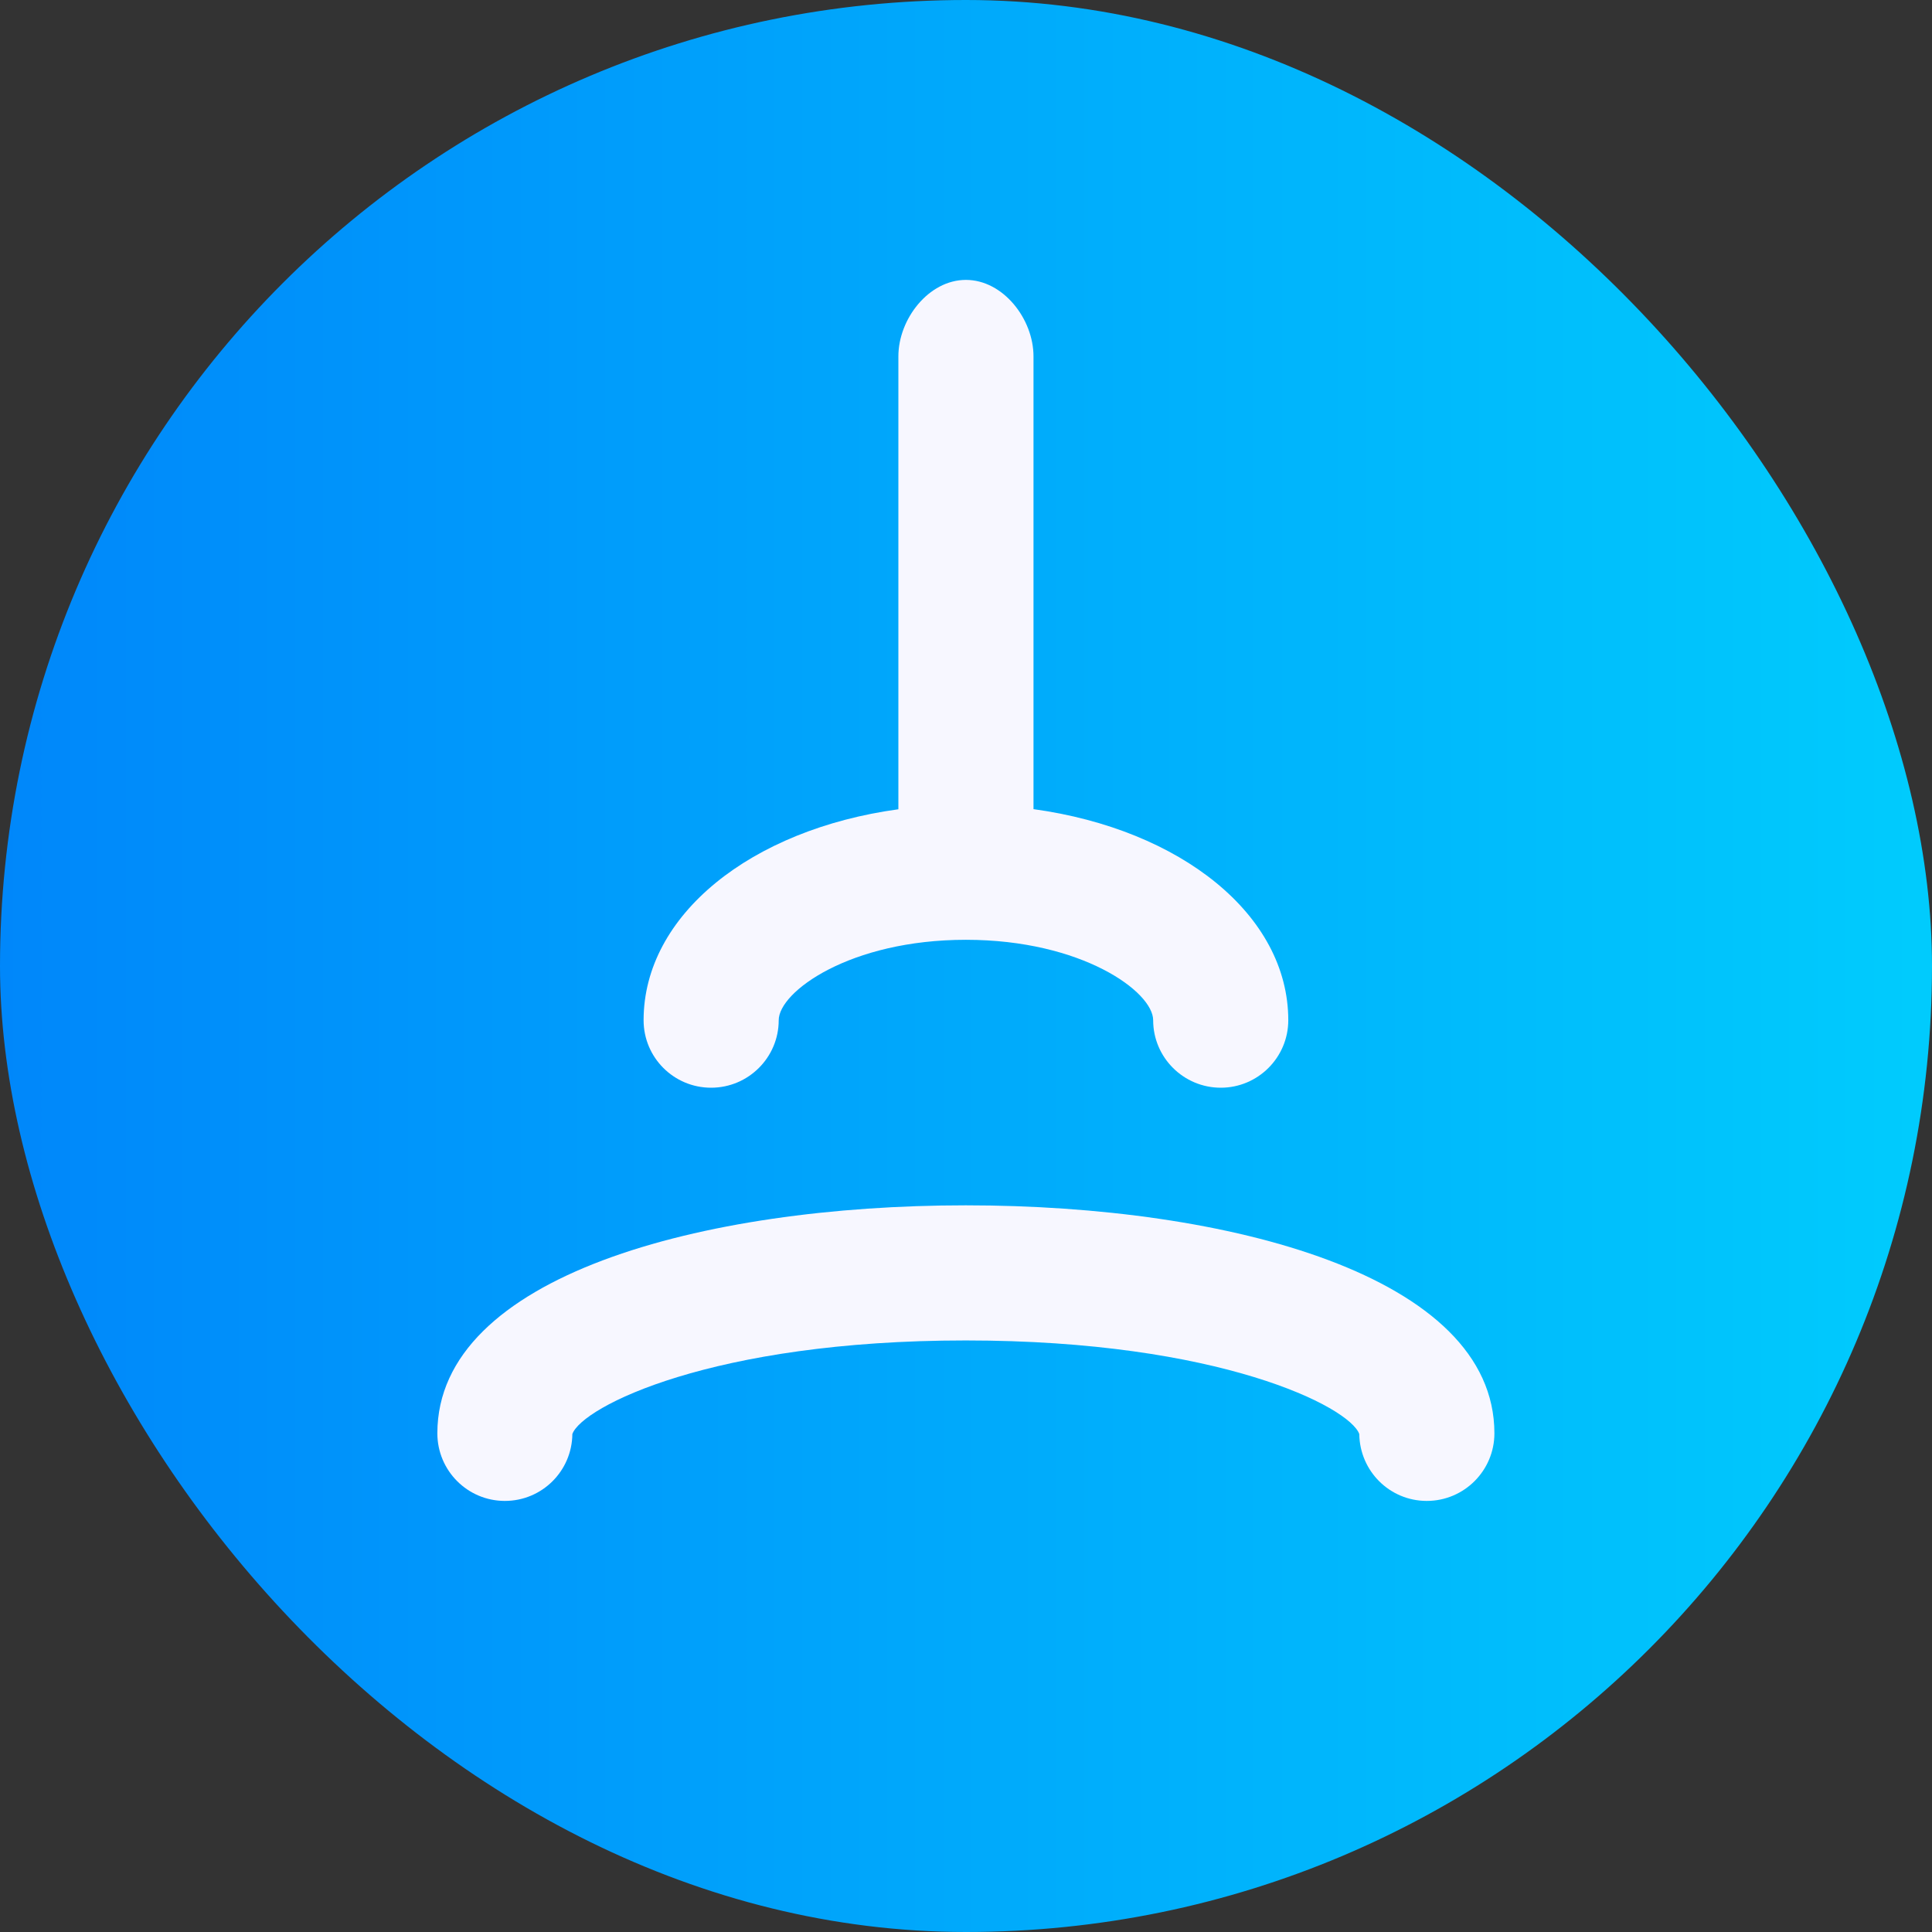 <svg width="20" height="20" viewBox="0 0 16 16" fill="none" xmlns="http://www.w3.org/2000/svg">
<rect x="0" y="0" width="16" height="16" fill="#333333" stroke="none"/>
<rect width="16" height="16" rx="8" fill="url(#paint0_linear_92_6441)"/>
<path d="M4.181 12.43C4.488 12.43 4.737 12.183 4.74 11.876C4.821 11.652 5.894 11.101 7.998 11.101C10.102 11.101 11.176 11.652 11.257 11.876C11.261 12.183 11.509 12.43 11.816 12.43C12.125 12.43 12.376 12.179 12.376 11.87C12.376 10.566 10.178 9.982 7.998 9.982C5.82 9.982 3.622 10.566 3.622 11.87C3.622 12.179 3.872 12.43 4.181 12.43Z" fill="#F7F7FF"/>
<path d="M5.889 9.008C6.198 9.008 6.449 8.757 6.449 8.449C6.449 8.214 7.038 7.783 7.999 7.783C8.961 7.783 9.55 8.214 9.55 8.449C9.55 8.757 9.801 9.008 10.11 9.008C10.418 9.008 10.669 8.757 10.669 8.449C10.669 7.577 9.779 6.869 8.559 6.701V2.951C8.559 2.642 8.308 2.318 7.999 2.318C7.691 2.318 7.44 2.642 7.44 2.951V6.702C6.22 6.869 5.33 7.577 5.33 8.449C5.33 8.758 5.58 9.008 5.889 9.008Z" fill="#F7F7FF"/>
<defs>
<linearGradient id="paint0_linear_92_6441" x1="1.19209e-07" y1="8" x2="24.023" y2="8" gradientUnits="userSpaceOnUse">
<stop stop-color="#0087FA"/>
<stop offset="1" stop-color="#00EEFE"/>
</linearGradient>
</defs>
</svg>
